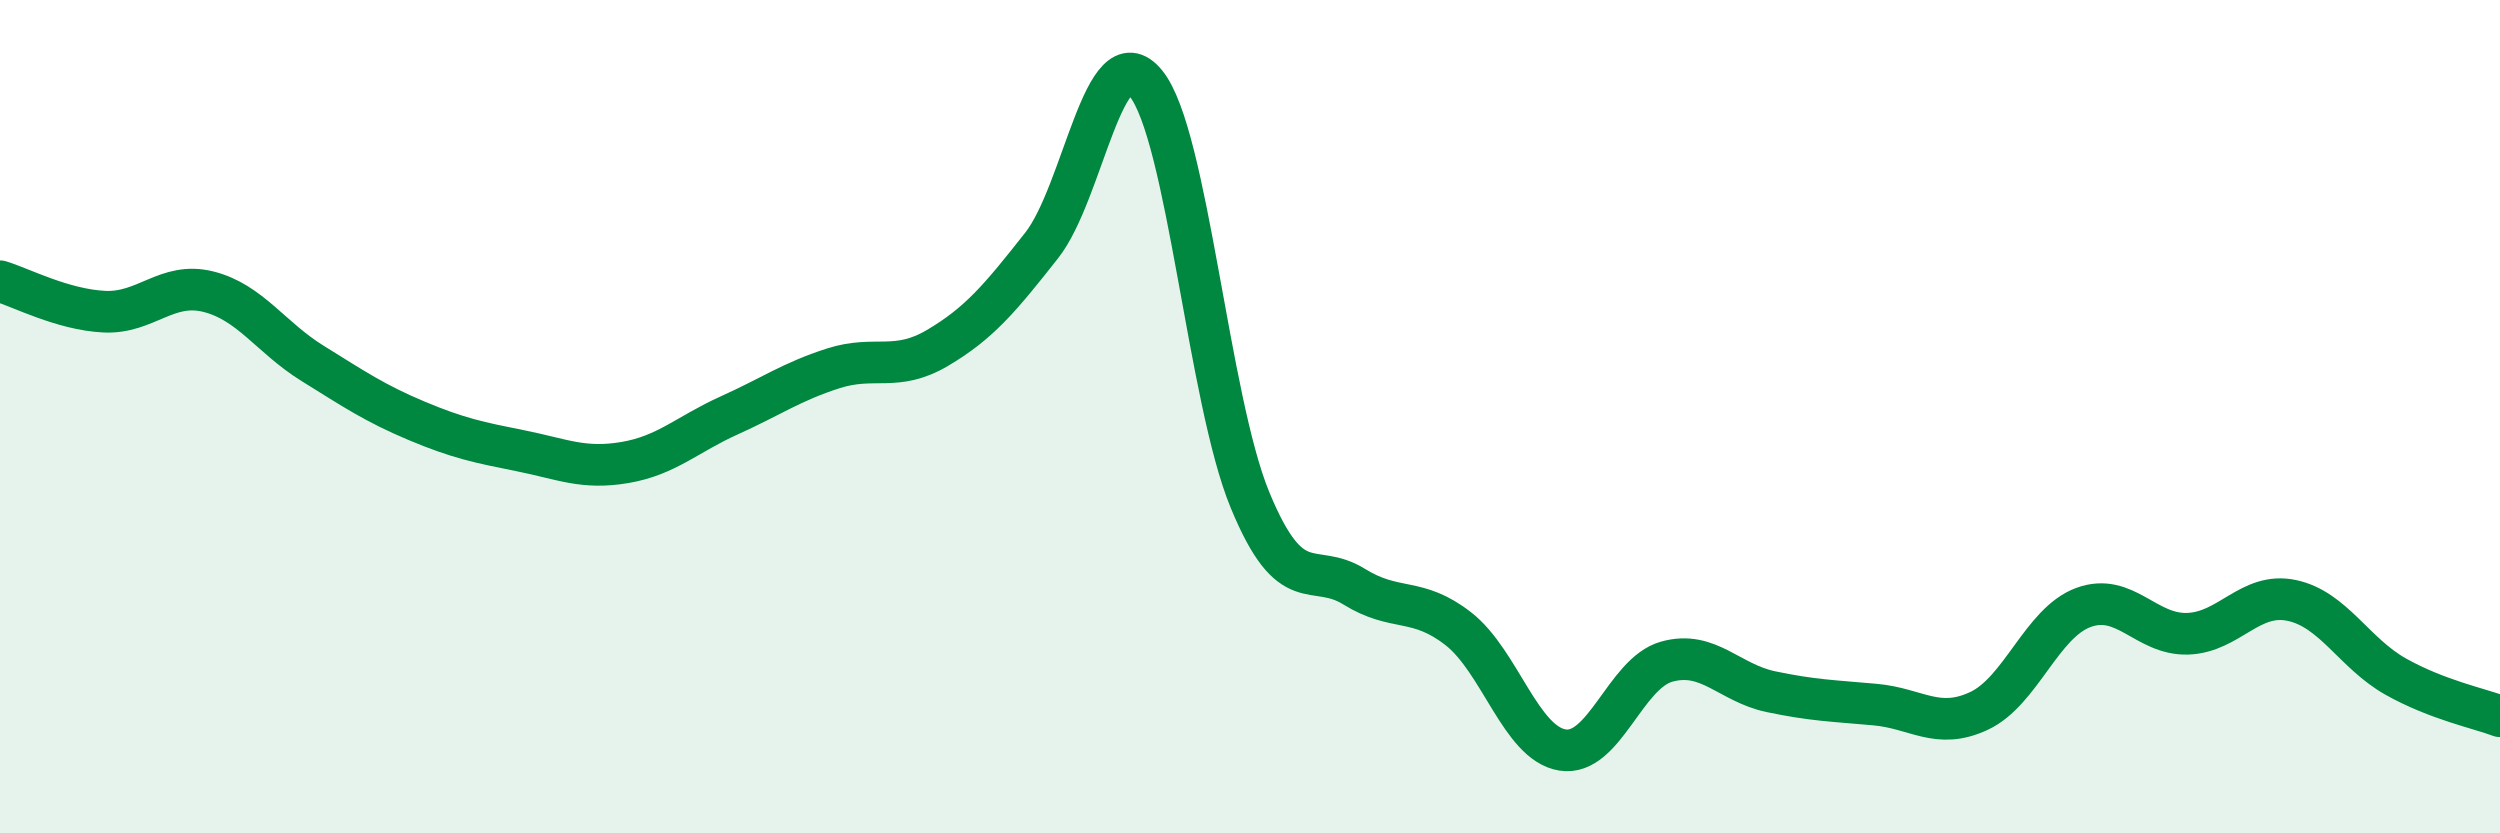 
    <svg width="60" height="20" viewBox="0 0 60 20" xmlns="http://www.w3.org/2000/svg">
      <path
        d="M 0,6.75 C 0.5,6.9 1.5,7.43 2.5,7.48 C 3.5,7.53 4,6.75 5,7 C 6,7.25 6.5,8.1 7.5,8.72 C 8.5,9.34 9,9.68 10,10.1 C 11,10.52 11.5,10.62 12.5,10.82 C 13.5,11.02 14,11.27 15,11.1 C 16,10.93 16.5,10.42 17.5,9.97 C 18.5,9.52 19,9.16 20,8.84 C 21,8.52 21.5,8.94 22.5,8.35 C 23.5,7.76 24,7.16 25,5.89 C 26,4.62 26.5,0.78 27.5,2 C 28.5,3.22 29,9.58 30,12 C 31,14.42 31.5,13.46 32.5,14.08 C 33.5,14.7 34,14.31 35,15.09 C 36,15.87 36.5,17.84 37.5,18 C 38.5,18.16 39,16.16 40,15.88 C 41,15.6 41.5,16.39 42.5,16.6 C 43.5,16.81 44,16.82 45,16.91 C 46,17 46.5,17.53 47.5,17.06 C 48.5,16.59 49,14.95 50,14.58 C 51,14.21 51.5,15.24 52.5,15.21 C 53.5,15.18 54,14.2 55,14.41 C 56,14.62 56.5,15.68 57.5,16.24 C 58.5,16.8 59.5,17 60,17.19L60 20L0 20Z"
        fill="#008740"
        opacity="0.1"
        stroke-linecap="round"
        stroke-linejoin="round"
      />
      <path
        d="M 0,6.75 C 0.5,6.9 1.5,7.43 2.5,7.48 C 3.5,7.53 4,6.75 5,7 C 6,7.25 6.5,8.1 7.5,8.72 C 8.5,9.34 9,9.68 10,10.1 C 11,10.52 11.5,10.62 12.5,10.82 C 13.5,11.02 14,11.27 15,11.1 C 16,10.93 16.5,10.42 17.5,9.97 C 18.5,9.52 19,9.16 20,8.84 C 21,8.52 21.5,8.94 22.5,8.35 C 23.5,7.76 24,7.16 25,5.89 C 26,4.62 26.5,0.78 27.5,2 C 28.5,3.22 29,9.58 30,12 C 31,14.42 31.5,13.46 32.5,14.08 C 33.5,14.7 34,14.31 35,15.09 C 36,15.87 36.5,17.84 37.5,18 C 38.5,18.16 39,16.16 40,15.88 C 41,15.6 41.5,16.39 42.5,16.6 C 43.5,16.81 44,16.82 45,16.91 C 46,17 46.5,17.53 47.5,17.06 C 48.5,16.59 49,14.95 50,14.58 C 51,14.21 51.5,15.24 52.5,15.21 C 53.5,15.18 54,14.2 55,14.41 C 56,14.62 56.5,15.68 57.5,16.24 C 58.5,16.8 59.5,17 60,17.19"
        stroke="#008740"
        stroke-width="1"
        fill="none"
        stroke-linecap="round"
        stroke-linejoin="round"
      />
    </svg>
  
